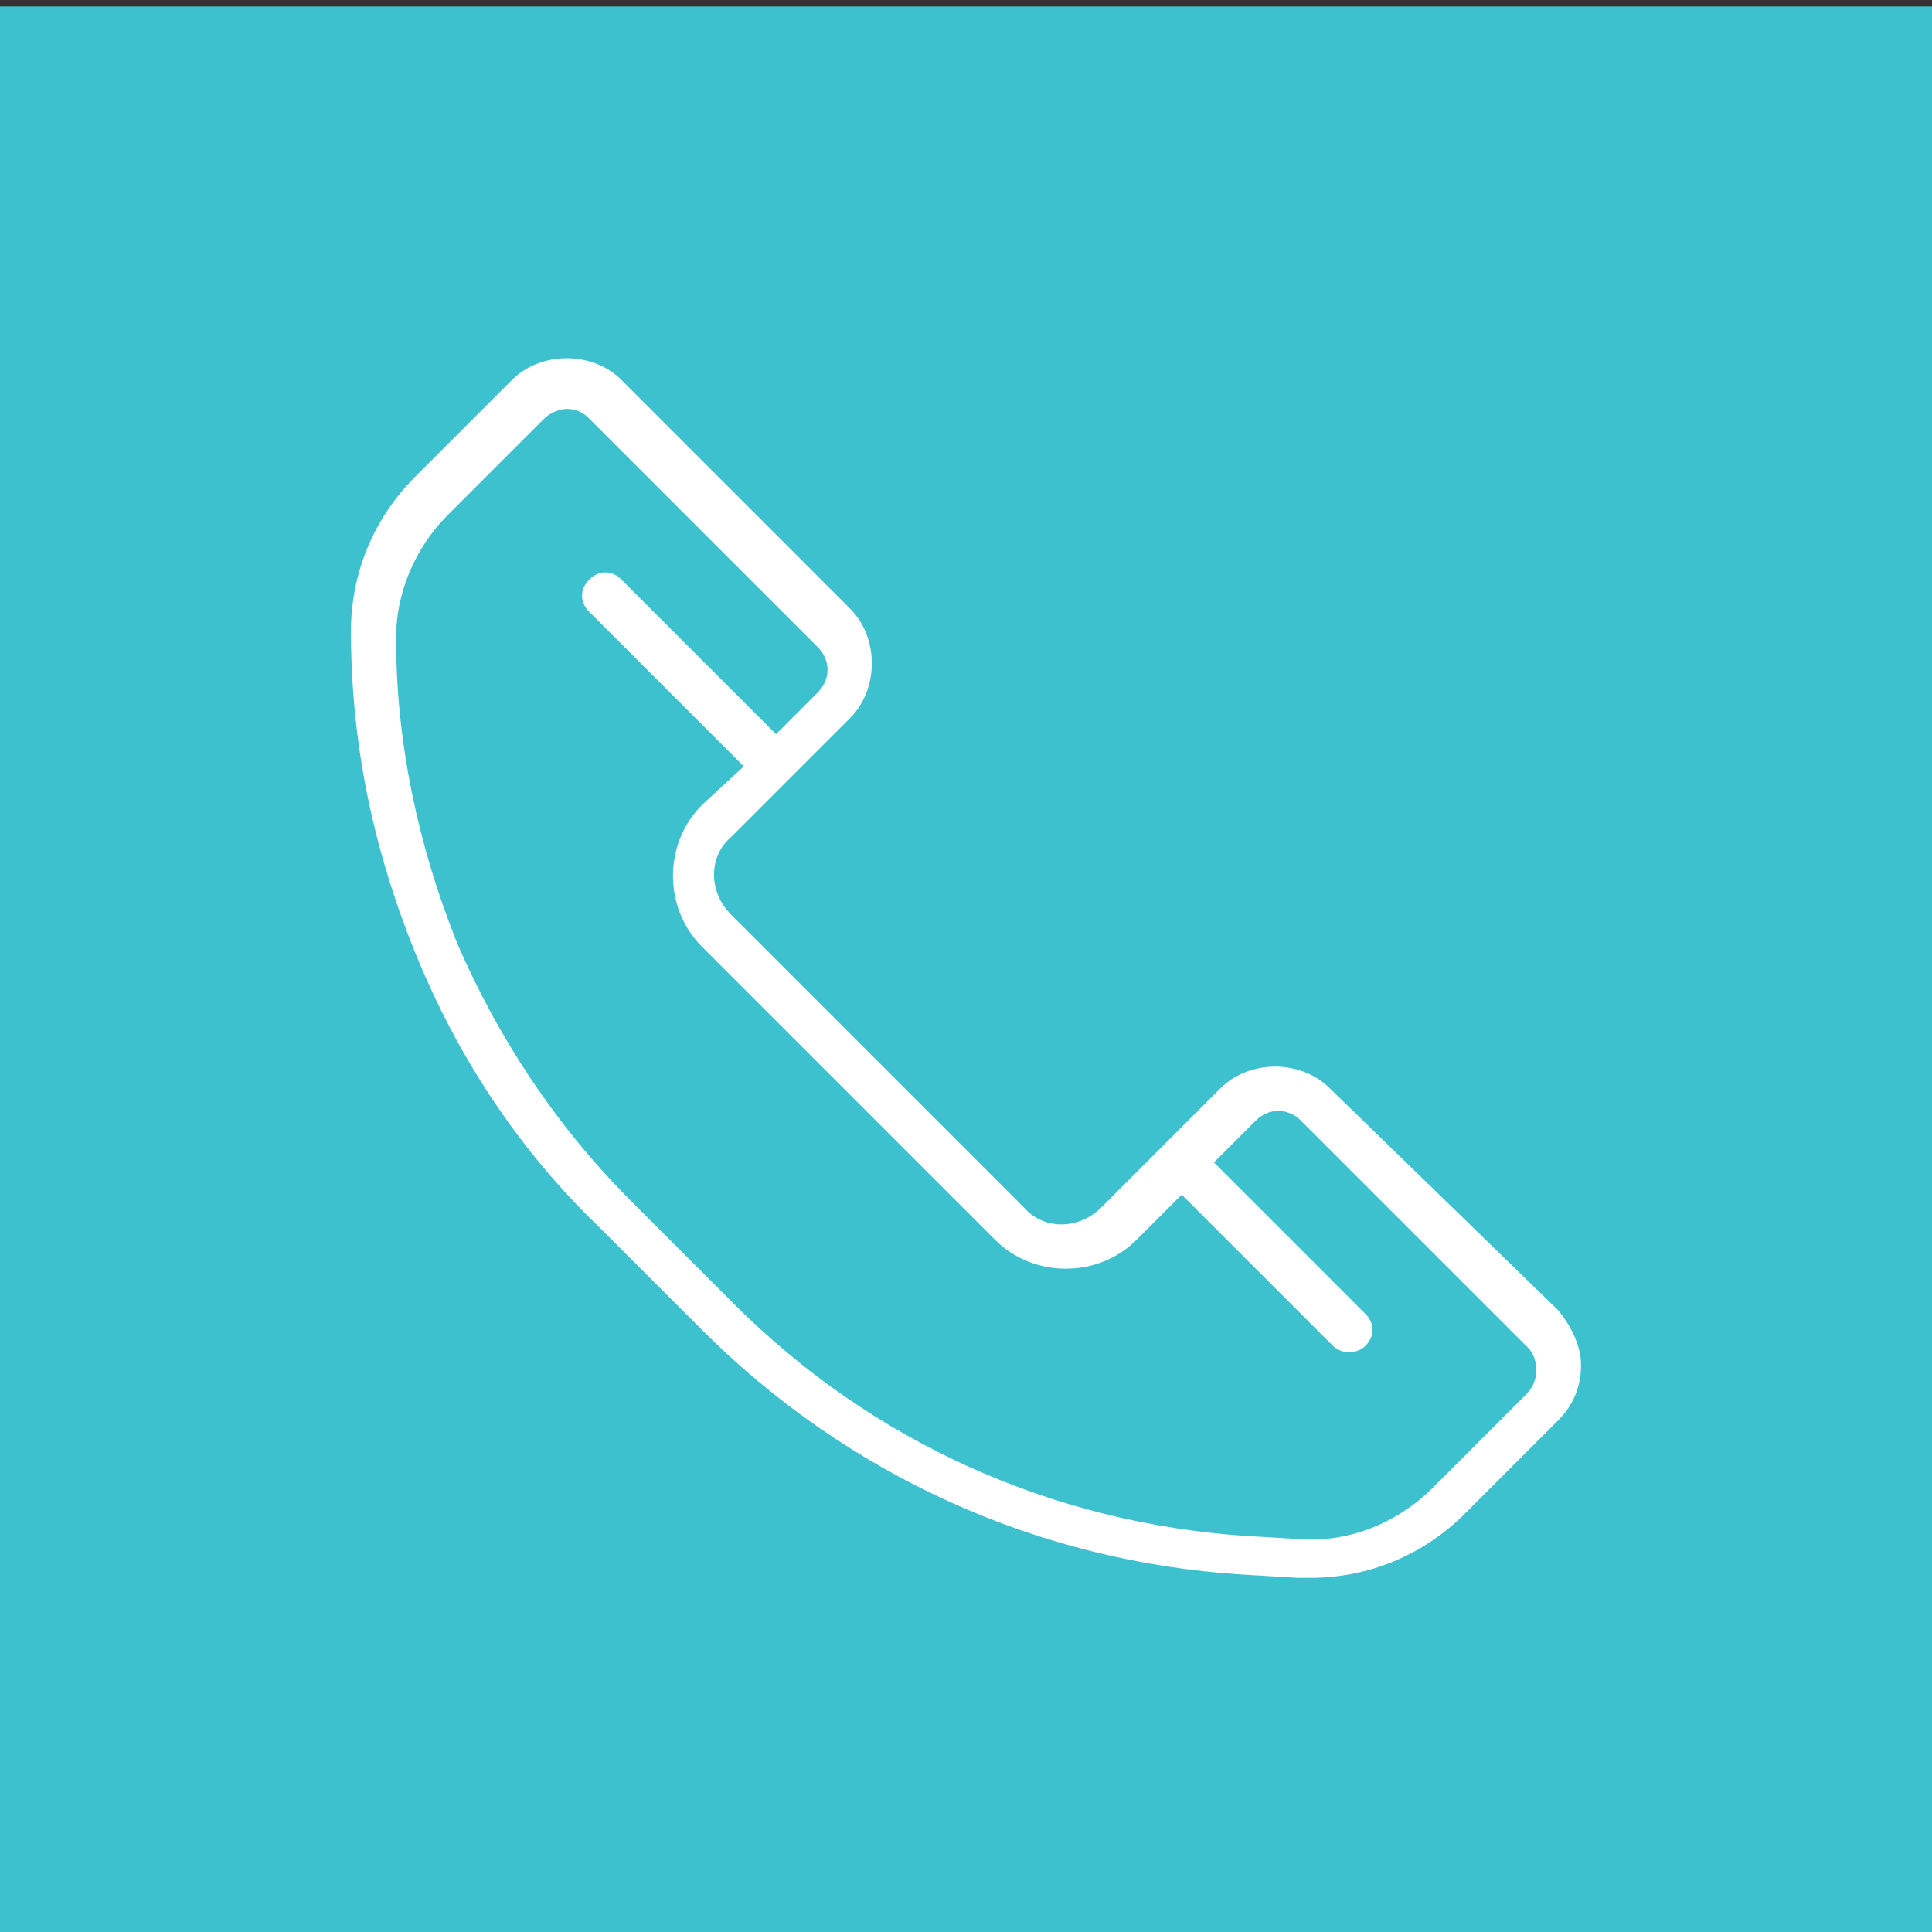 <?xml version="1.0" encoding="UTF-8"?>
<!-- Generator: Adobe Illustrator 28.0.0, SVG Export Plug-In . SVG Version: 6.00 Build 0)  -->
<svg xmlns="http://www.w3.org/2000/svg" xmlns:xlink="http://www.w3.org/1999/xlink" version="1.1" id="icons" x="0px" y="0px" viewBox="0 0 60 60" style="enable-background:new 0 0 60 60;" xml:space="preserve">
<rect x="0" y="0" width="60" height="60" fill="#333333" stroke="none"/>
<style type="text/css">
	.st0{fill:#3EC1CE;}
	.st1{fill:#FFFFFF;}
</style>
<rect x="0" y="0.2" class="st0" width="60" height="60"></rect>
<path class="st1" d="M41.3,33.8c-0.9-0.9-2.5-0.9-3.4,0l-3.7,3.7c-0.7,0.7-1.8,0.7-2.4,0l-9.1-9.1c-0.7-0.7-0.7-1.8,0-2.4l1.9-1.9  c0,0,0,0,0,0c0,0,0,0,0,0l1.8-1.8c0.9-0.9,0.9-2.5,0-3.4l-7.1-7.1c-0.9-0.9-2.5-0.9-3.4,0l-3,3c-1.3,1.3-2,3-2,4.8  c0,3.5,0.7,6.8,2,10c1.3,3.2,3.2,6.1,5.7,8.5l3.2,3.2c4.5,4.5,10.4,7.2,16.8,7.6l1.7,0.1c0.1,0,0.3,0,0.4,0c1.8,0,3.5-0.7,4.8-2  l2.9-2.9c0.5-0.5,0.7-1.1,0.7-1.7c0-0.6-0.3-1.2-0.7-1.7L41.3,33.8z M47.4,43.3l-2.9,2.9c-1.1,1.1-2.6,1.7-4.1,1.6l-1.7-0.1  c-6-0.4-11.6-2.9-15.9-7.2l-3.2-3.2c-2.3-2.3-4.1-5-5.4-8c-1.2-3-1.9-6.2-1.9-9.5c0-1.4,0.6-2.8,1.6-3.8l3-3  c0.2-0.2,0.5-0.3,0.7-0.3c0.3,0,0.5,0.1,0.7,0.3l7.1,7.1c0.4,0.4,0.4,1,0,1.4l-1.3,1.3l-4.8-4.8c-0.3-0.3-0.7-0.3-1,0  c-0.3,0.3-0.3,0.7,0,1l4.8,4.8L21.8,25c-1.2,1.2-1.2,3.2,0,4.4l9.1,9.1c1.2,1.2,3.2,1.2,4.4,0l1.4-1.4l4.7,4.7  c0.1,0.1,0.3,0.2,0.5,0.2c0.2,0,0.4-0.1,0.5-0.2c0.3-0.3,0.3-0.7,0-1l-4.7-4.7l1.3-1.3c0.4-0.4,1-0.4,1.4,0l7.1,7.1  C47.8,42.3,47.8,42.9,47.4,43.3z"></path>
</svg>
